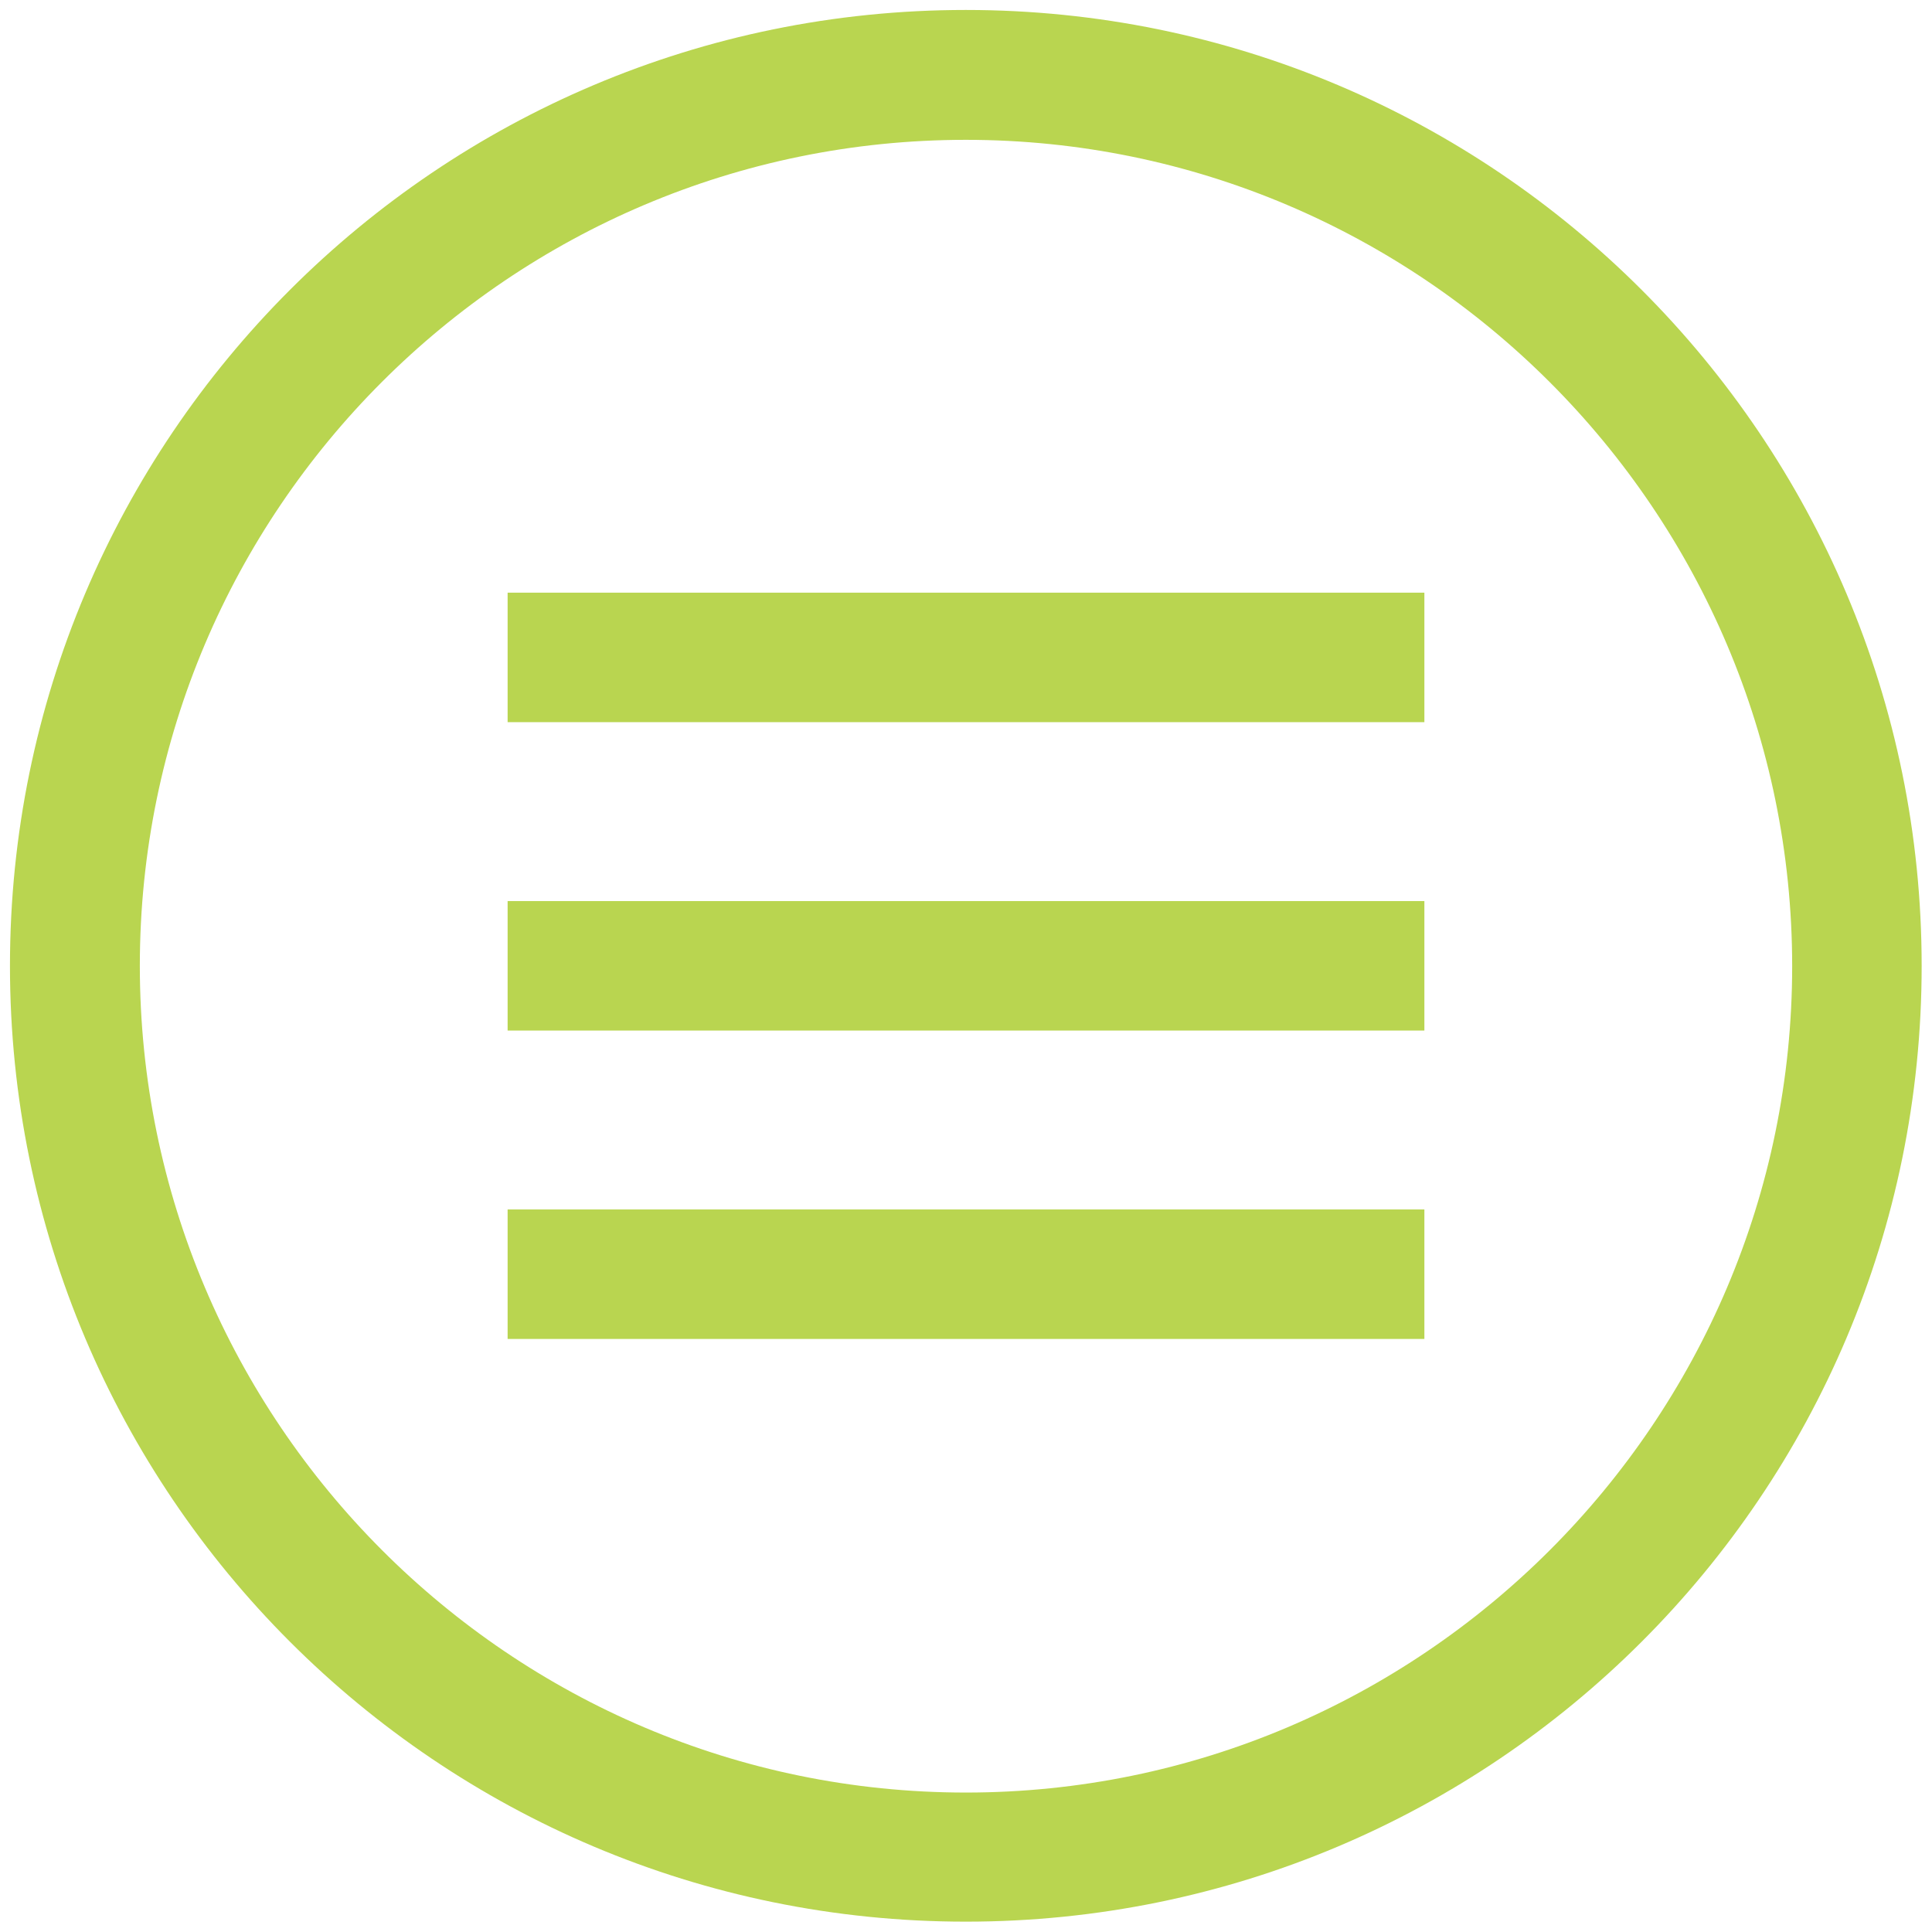 <?xml version="1.0" encoding="UTF-8"?>
<svg id="Ebene_1" data-name="Ebene 1" xmlns="http://www.w3.org/2000/svg" version="1.1" viewBox="0 0 504.3 504.3">
  <defs>
    <style>
      .cls-1 {
        fill: #b9d550;
        stroke-width: 0px;
      }
    </style>
  </defs>
  <path class="cls-1" d="M252.1,36.5c118.9,0,215.7,96.8,215.7,215.7s-96.8,215.7-215.7,215.7S36.5,371.1,36.5,252.1,133.2,36.5,252.1,36.5M252.1,2.6C114.3,2.6,2.6,114.3,2.6,252.1s111.7,249.5,249.5,249.5,249.5-111.7,249.5-249.5S389.9,2.6,252.1,2.6h0Z"/>
  <g>
    <rect class="cls-1" x="132.5" y="154.7" width="239.3" height="33.8"/>
    <rect class="cls-1" x="132.5" y="235.2" width="239.3" height="33.8"/>
    <rect class="cls-1" x="132.5" y="315.7" width="239.3" height="33.8"/>
  </g>
</svg>